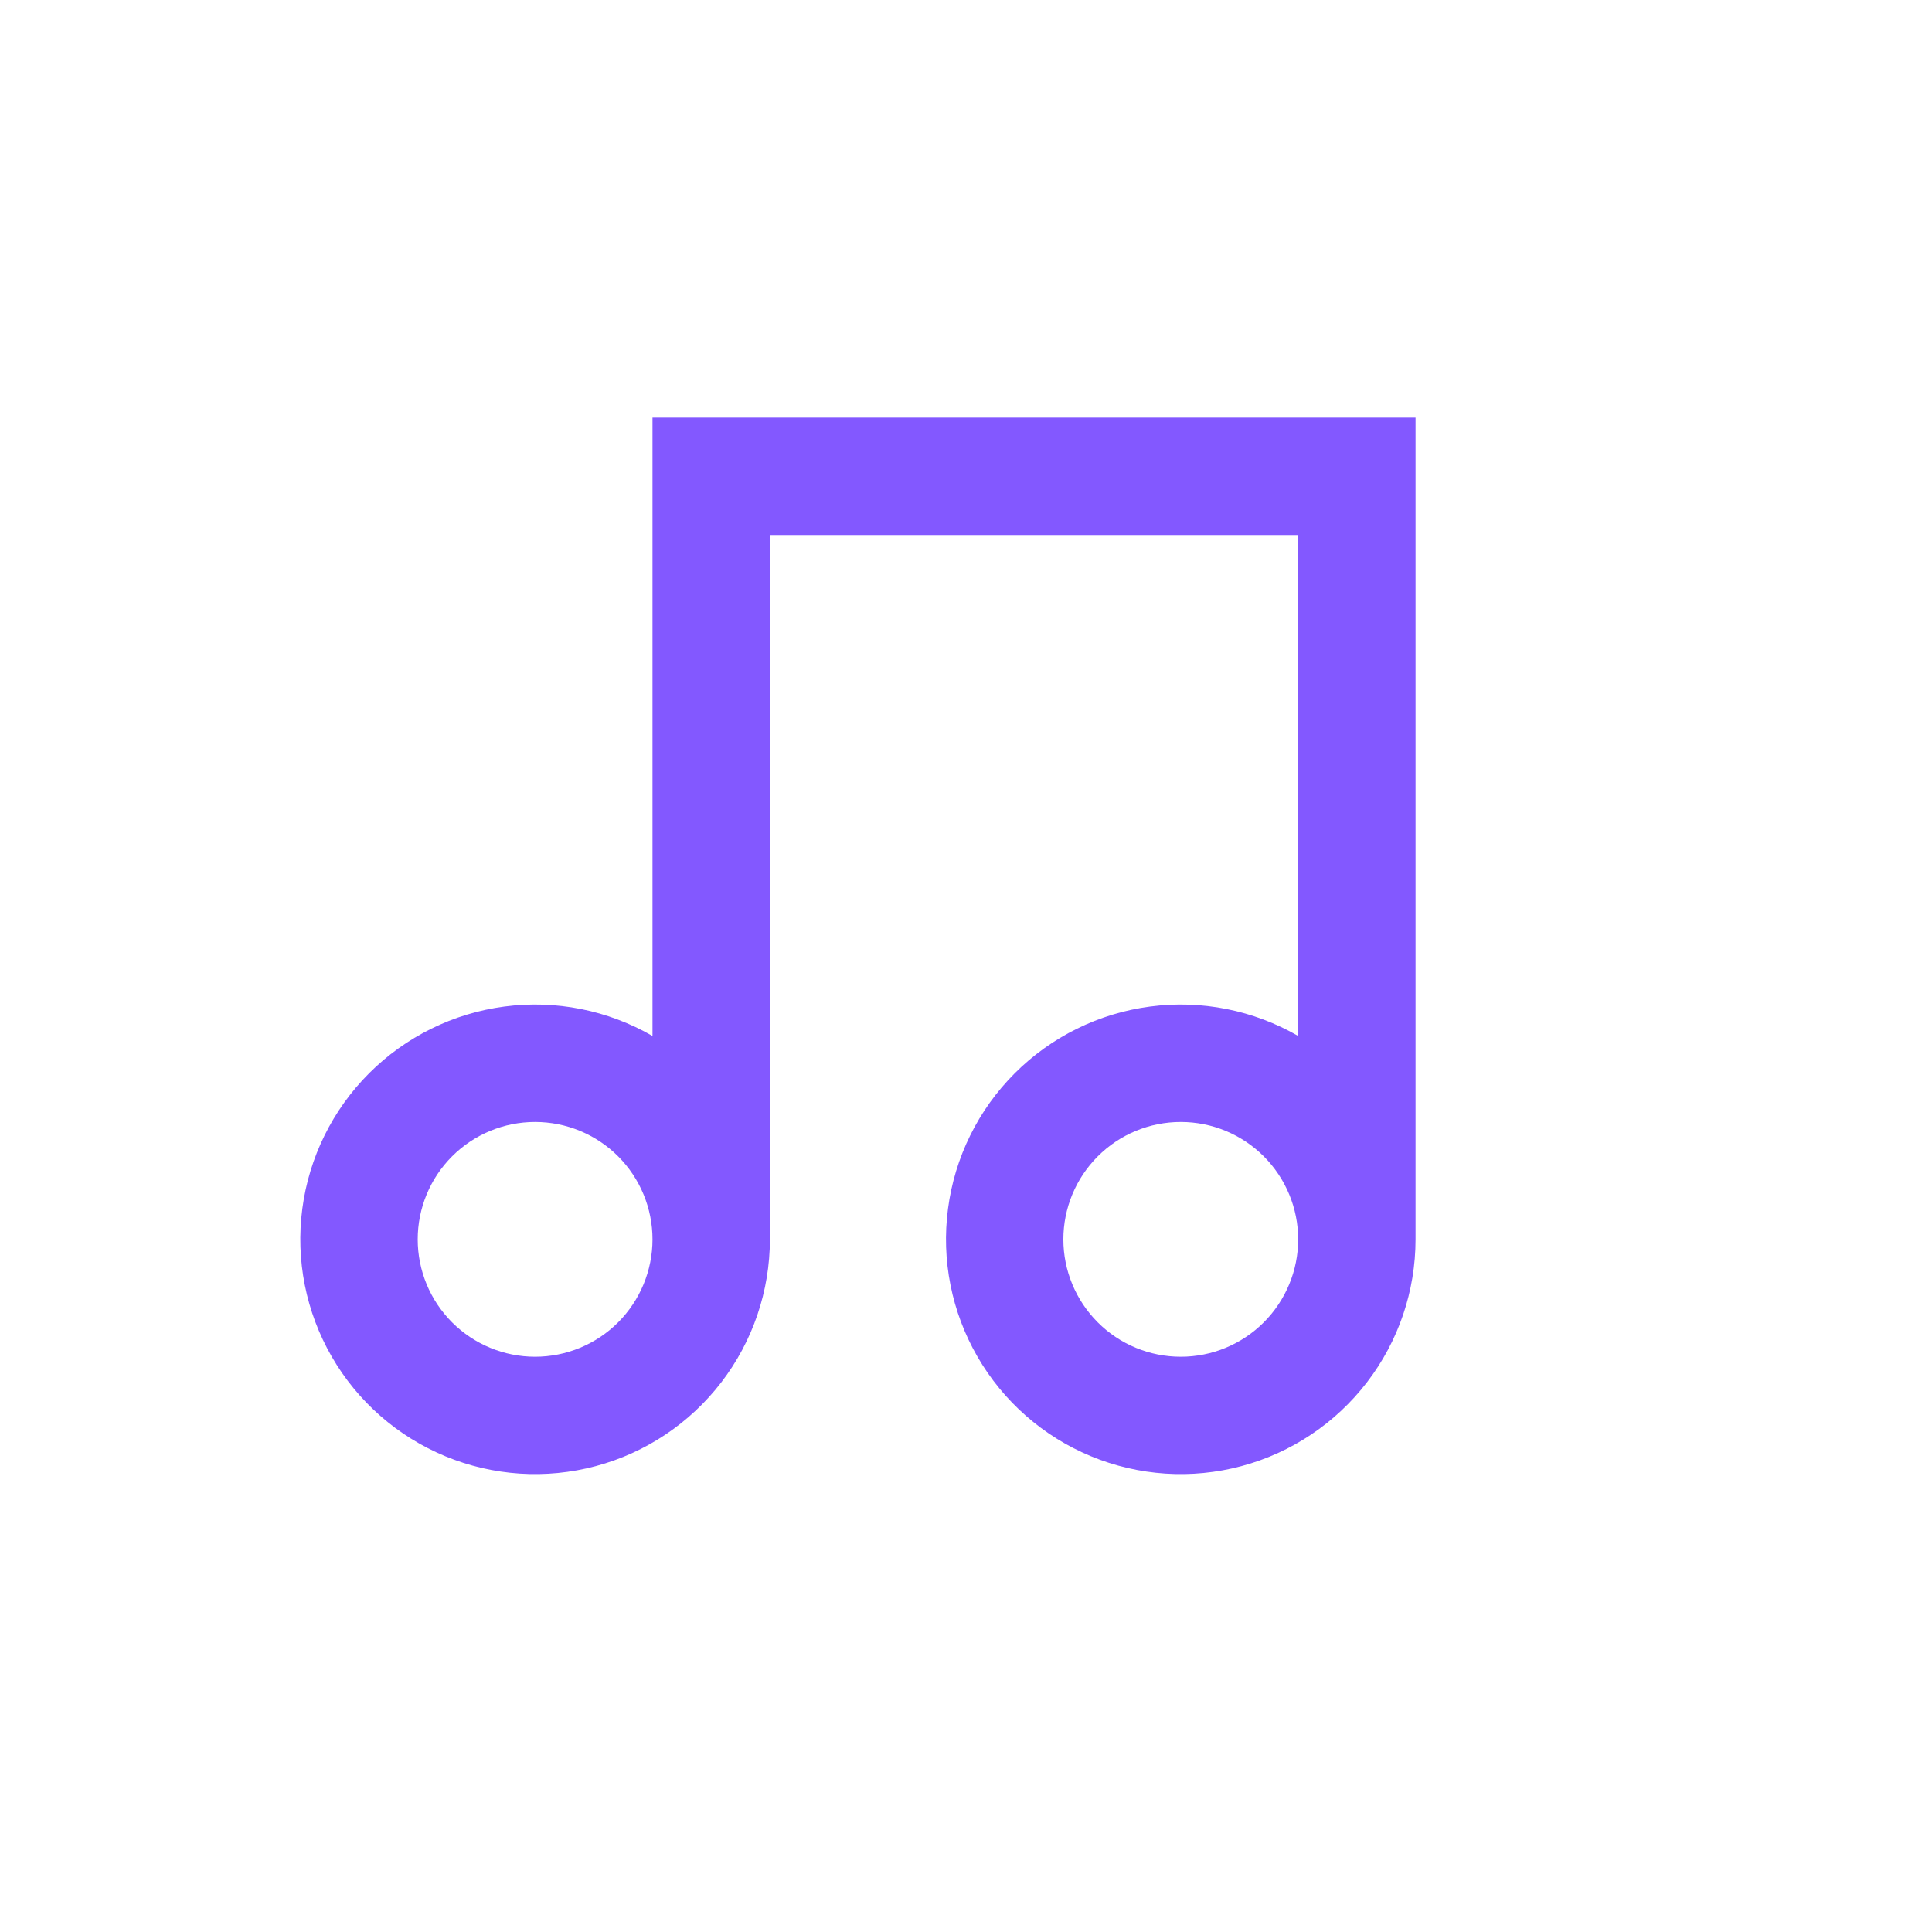 <svg width="48" height="48" viewBox="0 0 48 48" fill="none" xmlns="http://www.w3.org/2000/svg">
<g clip-path="url(#clip0_573_70866)">
<path d="M35.169 10.375V30.792C35.169 32.076 34.745 33.324 33.963 34.342C33.181 35.361 32.085 36.093 30.845 36.425C29.604 36.757 28.289 36.671 27.103 36.179C25.917 35.688 24.926 34.819 24.284 33.706C23.642 32.594 23.385 31.302 23.553 30.029C23.72 28.755 24.303 27.573 25.211 26.665C26.119 25.757 27.302 25.174 28.575 25.007C29.848 24.839 31.141 25.096 32.253 25.738V13.292H19.128V30.792C19.127 32.076 18.703 33.324 17.922 34.342C17.14 35.361 16.044 36.093 14.803 36.425C13.563 36.757 12.248 36.671 11.061 36.179C9.875 35.688 8.884 34.819 8.242 33.706C7.6 32.594 7.343 31.302 7.511 30.029C7.679 28.755 8.262 27.573 9.17 26.665C10.078 25.757 11.26 25.174 12.533 25.007C13.806 24.839 15.099 25.096 16.211 25.738V10.375H35.169ZM13.294 33.708C14.068 33.708 14.81 33.401 15.357 32.854C15.904 32.307 16.211 31.565 16.211 30.792C16.211 30.018 15.904 29.276 15.357 28.729C14.81 28.182 14.068 27.875 13.294 27.875C12.521 27.875 11.779 28.182 11.232 28.729C10.685 29.276 10.378 30.018 10.378 30.792C10.378 31.565 10.685 32.307 11.232 32.854C11.779 33.401 12.521 33.708 13.294 33.708ZM29.336 33.708C30.11 33.708 30.851 33.401 31.398 32.854C31.945 32.307 32.253 31.565 32.253 30.792C32.253 30.018 31.945 29.276 31.398 28.729C30.851 28.182 30.11 27.875 29.336 27.875C28.562 27.875 27.82 28.182 27.274 28.729C26.727 29.276 26.419 30.018 26.419 30.792C26.419 31.565 26.727 32.307 27.274 32.854C27.82 33.401 28.562 33.708 29.336 33.708Z" fill="#8358FF"/>
</g>
<defs>
<clipPath id="clip0_573_70866">
<rect width="35" height="35" fill="white" transform="translate(6 6)"/>
</clipPath>
</defs>
</svg>
